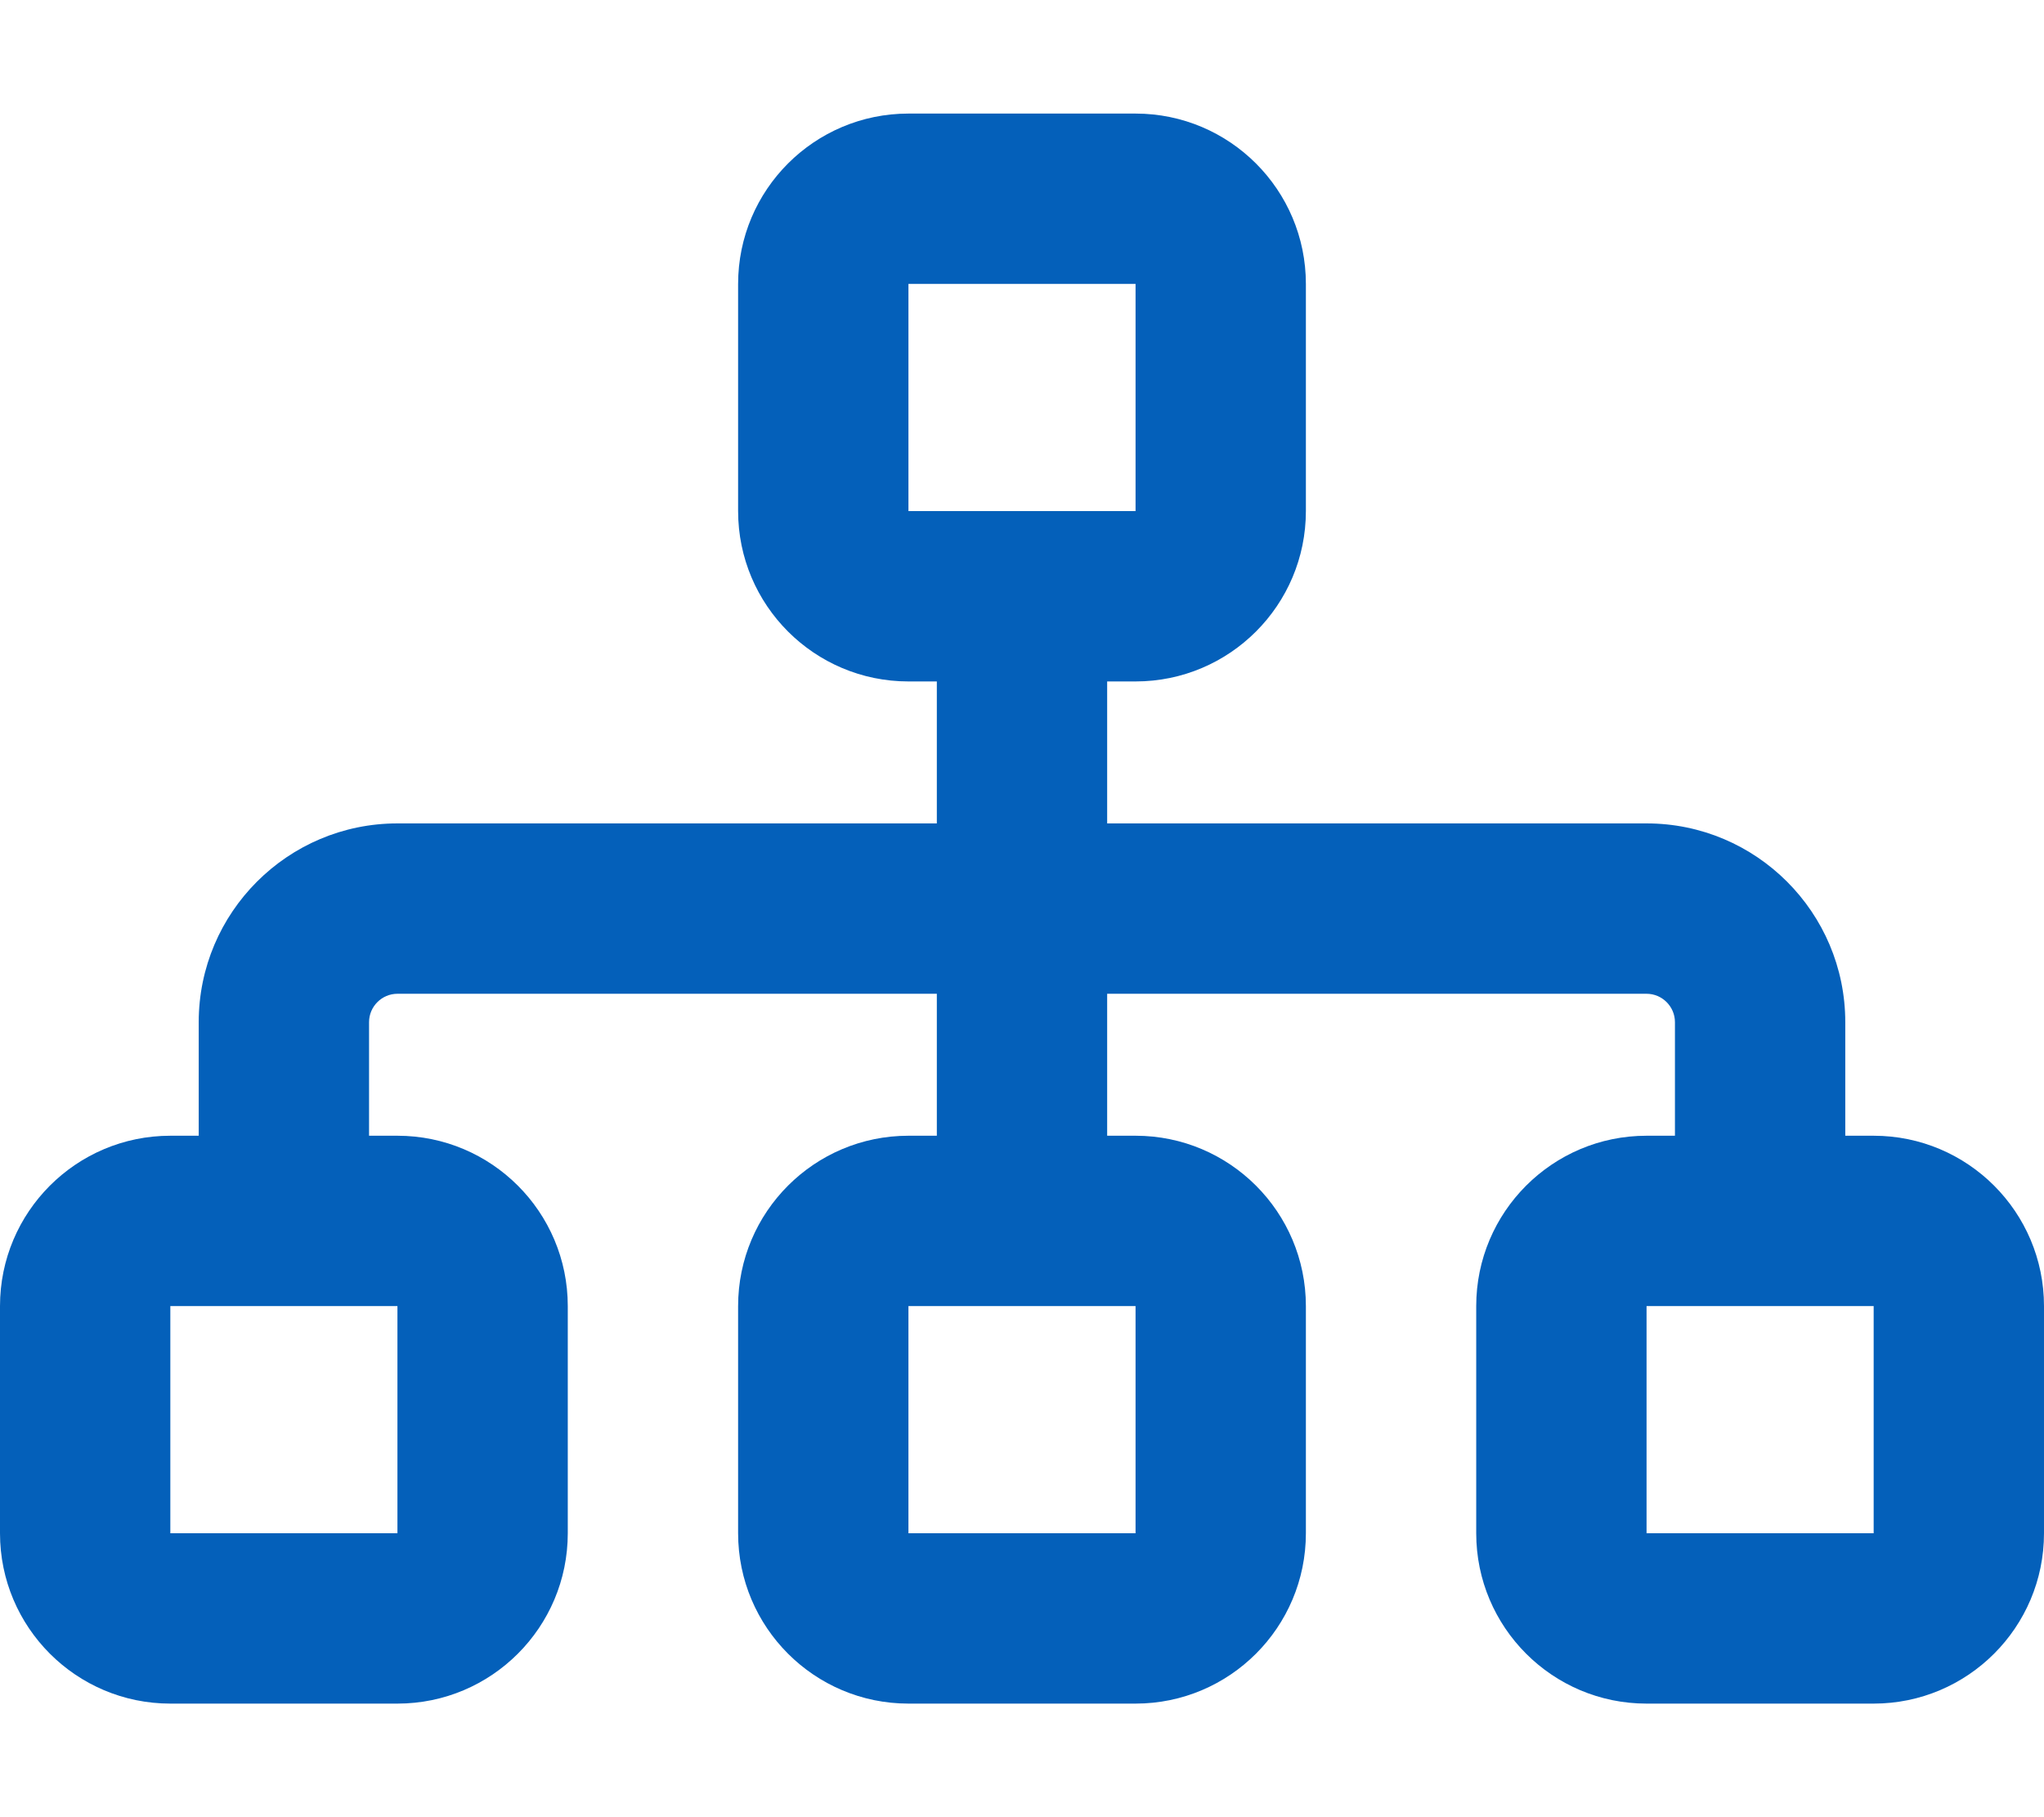 <svg xmlns="http://www.w3.org/2000/svg" width="100%" height="100%" viewBox="0 0 576 512"><path style="fill:rgb(4,96,186);fill-rule:nonzero;" d="M320 80l0 64-64 0 0-64 64 0zM256 32c-26.5 0-48 21.5-48 48l0 64c0 26.5 21.5 48 48 48l8 0 0 40-152 0c-30.9 0-56 25.1-56 56l0 32-8 0c-26.5 0-48 21.5-48 48l0 64c0 26.5 21.5 48 48 48l64 0c26.5 0 48-21.5 48-48l0-64c0-26.5-21.5-48-48-48l-8 0 0-32c0-4.4 3.6-8 8-8l152 0 0 40-8 0c-26.5 0-48 21.5-48 48l0 64c0 26.5 21.5 48 48 48l64 0c26.5 0 48-21.5 48-48l0-64c0-26.5-21.5-48-48-48l-8 0 0-40 152 0c4.4 0 8 3.6 8 8l0 32-8 0c-26.5 0-48 21.5-48 48l0 64c0 26.5 21.5 48 48 48l64 0c26.5 0 48-21.5 48-48l0-64c0-26.5-21.5-48-48-48l-8 0 0-32c0-30.9-25.1-56-56-56l-152 0 0-40 8 0c26.5 0 48-21.5 48-48l0-64c0-26.5-21.5-48-48-48l-64 0zM48 368l64 0 0 64-64 0 0-64zm208 0l64 0 0 64-64 0 0-64zm208 0l64 0 0 64-64 0 0-64z"></path></svg>